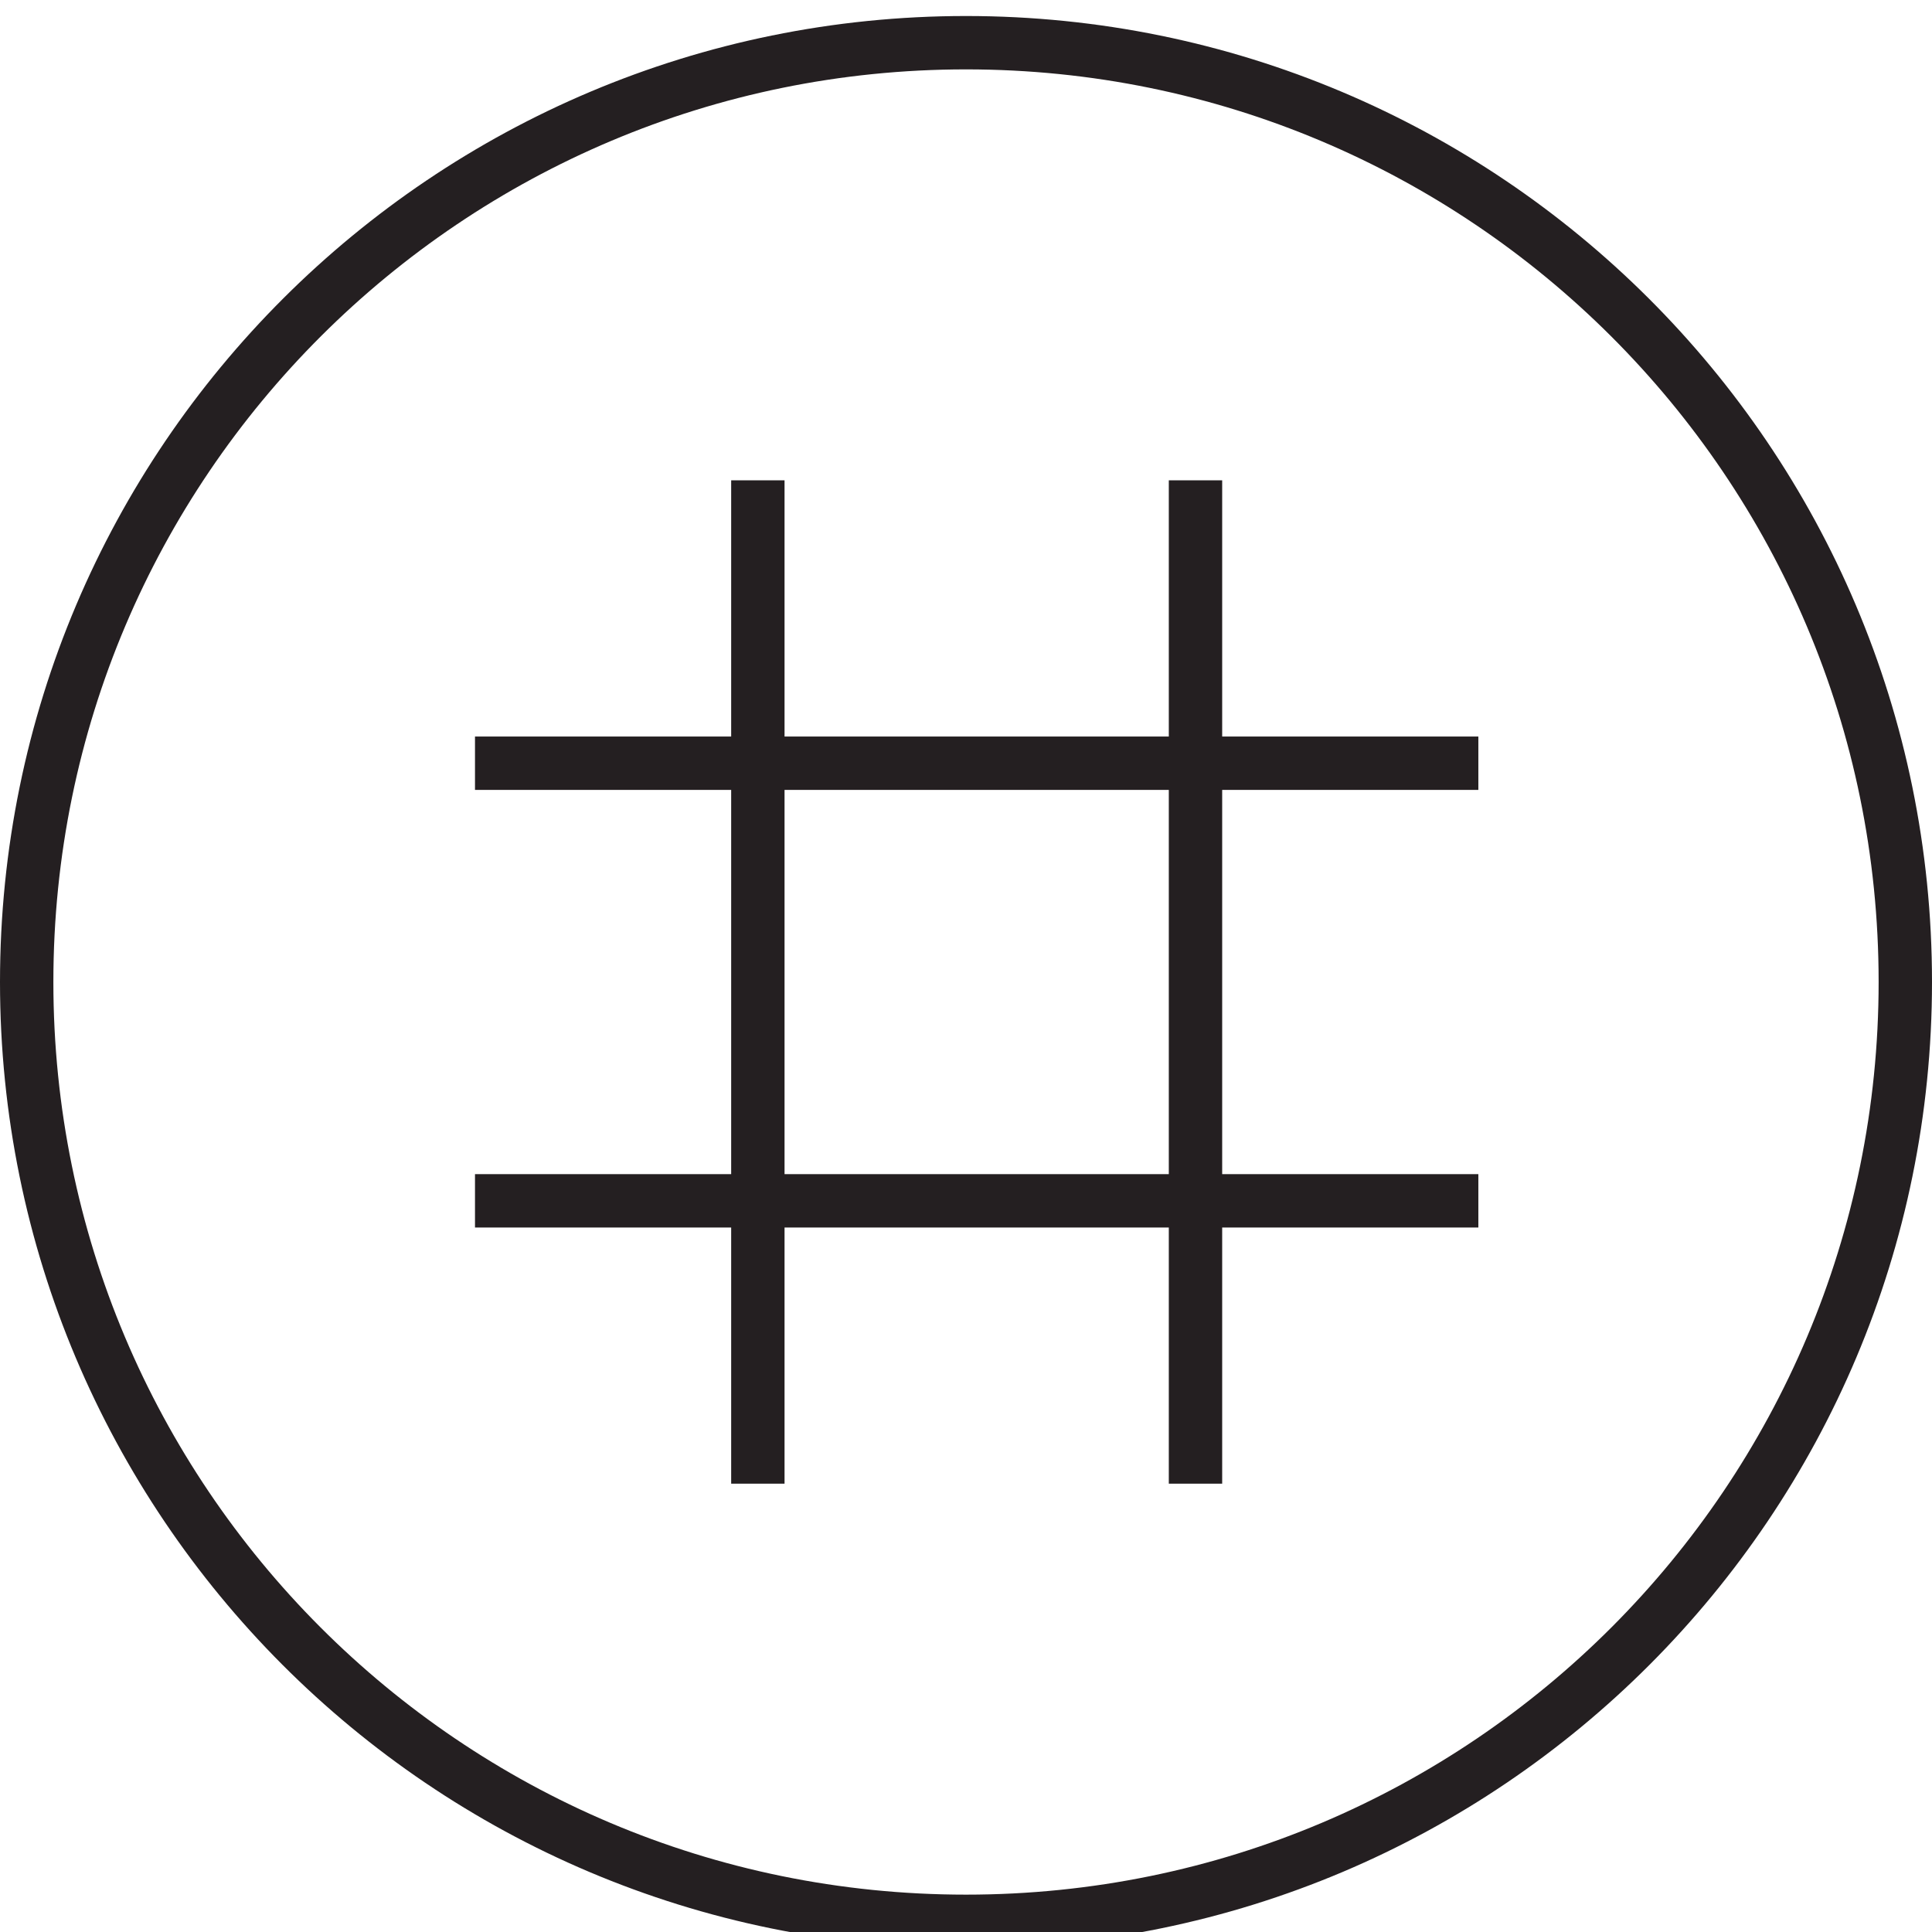 <?xml version="1.0" encoding="utf-8"?>
<!-- Generator: Adobe Illustrator 22.0.1, SVG Export Plug-In . SVG Version: 6.00 Build 0)  -->
<svg version="1.1" id="Layer_1" xmlns="http://www.w3.org/2000/svg" xmlns:xlink="http://www.w3.org/1999/xlink" x="0px" y="0px"
	 viewBox="0 0 72.4 72.4" style="enable-background:new 0 0 72.4 72.4;" xml:space="preserve" width="72.4" height="72.4">
<style type="text/css">
	.st0{clip-path:url(#SVGID_2_);fill:none;stroke:#241F21;stroke-width:2;stroke-miterlimit:10;}
</style>
<g>
	<defs>
		<rect id="SVGID_1_" y="0.6" width="72.4" height="72.4"/>
	</defs>
	<clipPath id="SVGID_2_">
		<use xlink:href="#SVGID_1_"  style="overflow:visible;"/>
	</clipPath>
	<path class="st0" d="M71.4,36.8C71.4,56.2,55.7,72,36.2,72S1,56.2,1,36.8C1,17.3,16.8,1.6,36.2,1.6S71.4,17.3,71.4,36.8z M28.4,18
		v37.6 M44.8,18v37.6 M55.4,28.6H17.8 M55.4,45H17.8"/>
</g>
</svg>
